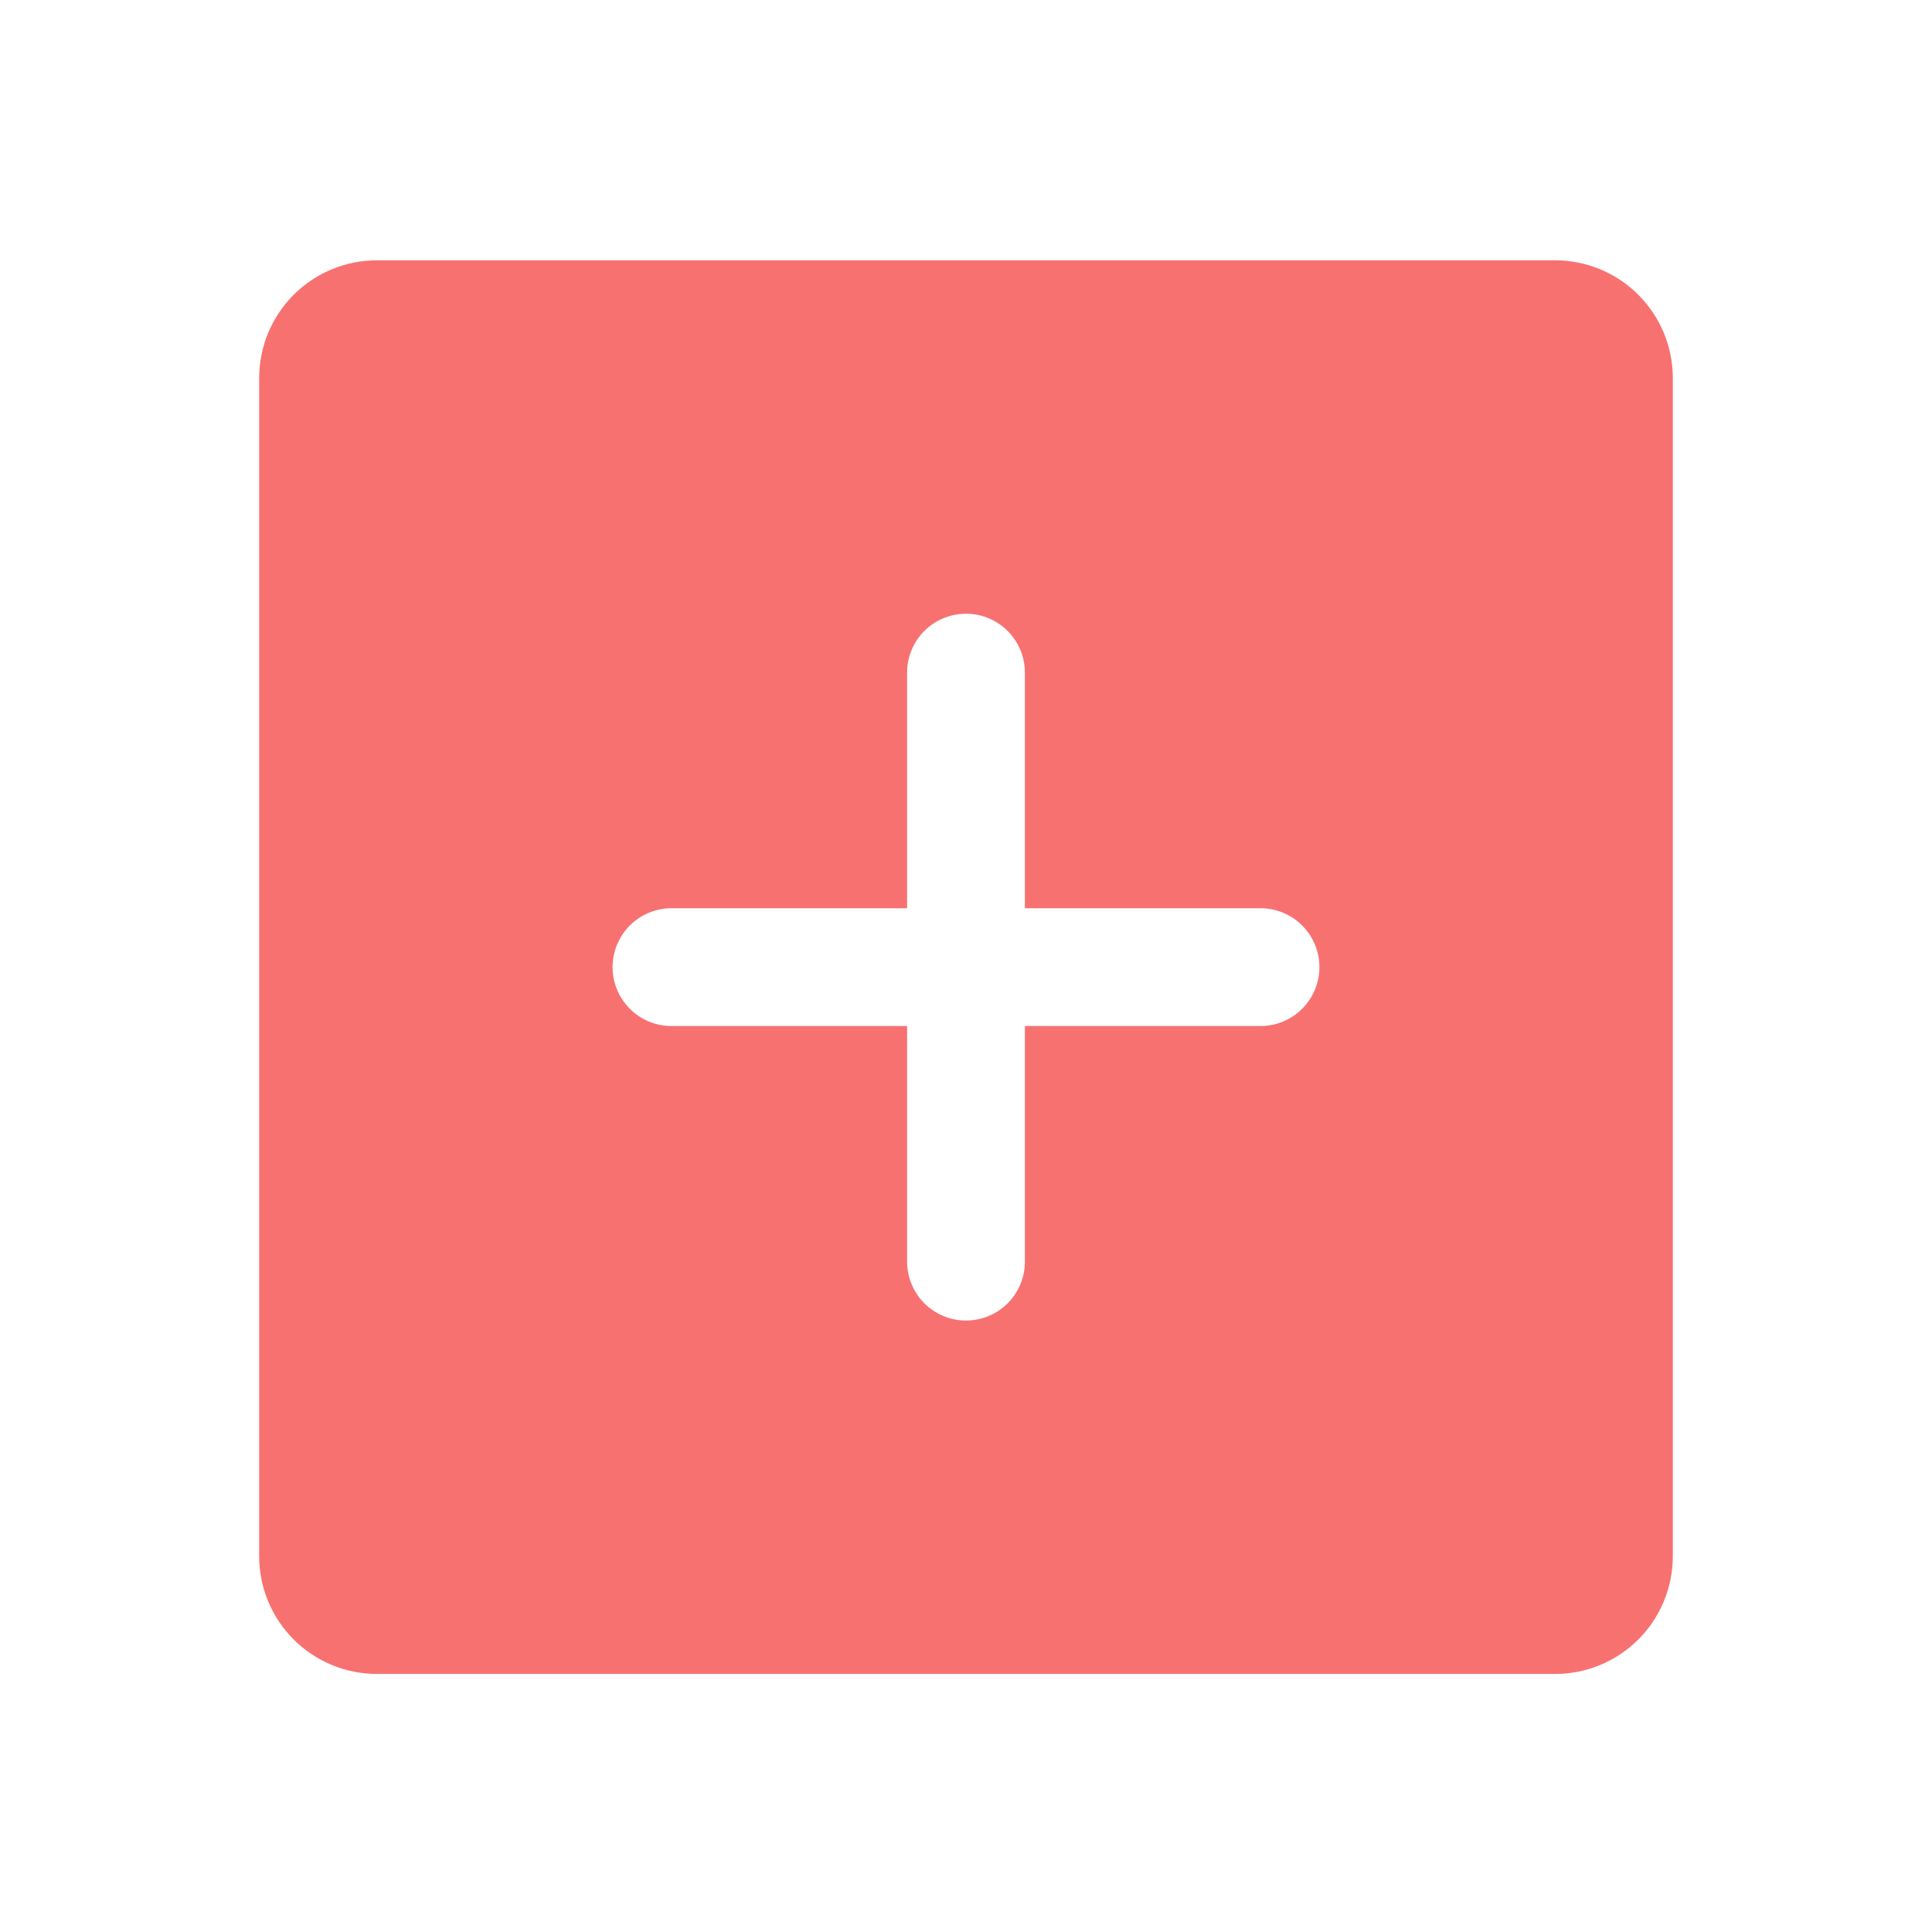 <svg width="41" height="41" viewBox="0 0 41 41" fill="none" xmlns="http://www.w3.org/2000/svg">
<path d="M33 5.524H8C7.337 5.524 6.701 5.787 6.232 6.256C5.763 6.725 5.5 7.361 5.5 8.024V33.024C5.5 33.687 5.763 34.323 6.232 34.792C6.701 35.261 7.337 35.524 8 35.524H33C33.663 35.524 34.299 35.261 34.768 34.792C35.237 34.323 35.5 33.687 35.5 33.024V8.024C35.5 7.361 35.237 6.725 34.768 6.256C34.299 5.787 33.663 5.524 33 5.524ZM26.75 21.774H21.75V26.774C21.75 27.105 21.618 27.423 21.384 27.658C21.149 27.892 20.831 28.024 20.5 28.024C20.169 28.024 19.851 27.892 19.616 27.658C19.382 27.423 19.25 27.105 19.25 26.774V21.774H14.25C13.918 21.774 13.601 21.642 13.366 21.408C13.132 21.173 13 20.855 13 20.524C13 20.192 13.132 19.875 13.366 19.64C13.601 19.406 13.918 19.274 14.25 19.274H19.25V14.274C19.25 13.942 19.382 13.624 19.616 13.39C19.851 13.156 20.169 13.024 20.5 13.024C20.831 13.024 21.149 13.156 21.384 13.39C21.618 13.624 21.75 13.942 21.75 14.274V19.274H26.75C27.081 19.274 27.399 19.406 27.634 19.64C27.868 19.875 28 20.192 28 20.524C28 20.855 27.868 21.173 27.634 21.408C27.399 21.642 27.081 21.774 26.75 21.774Z" fill="#F87171"/>
</svg>
